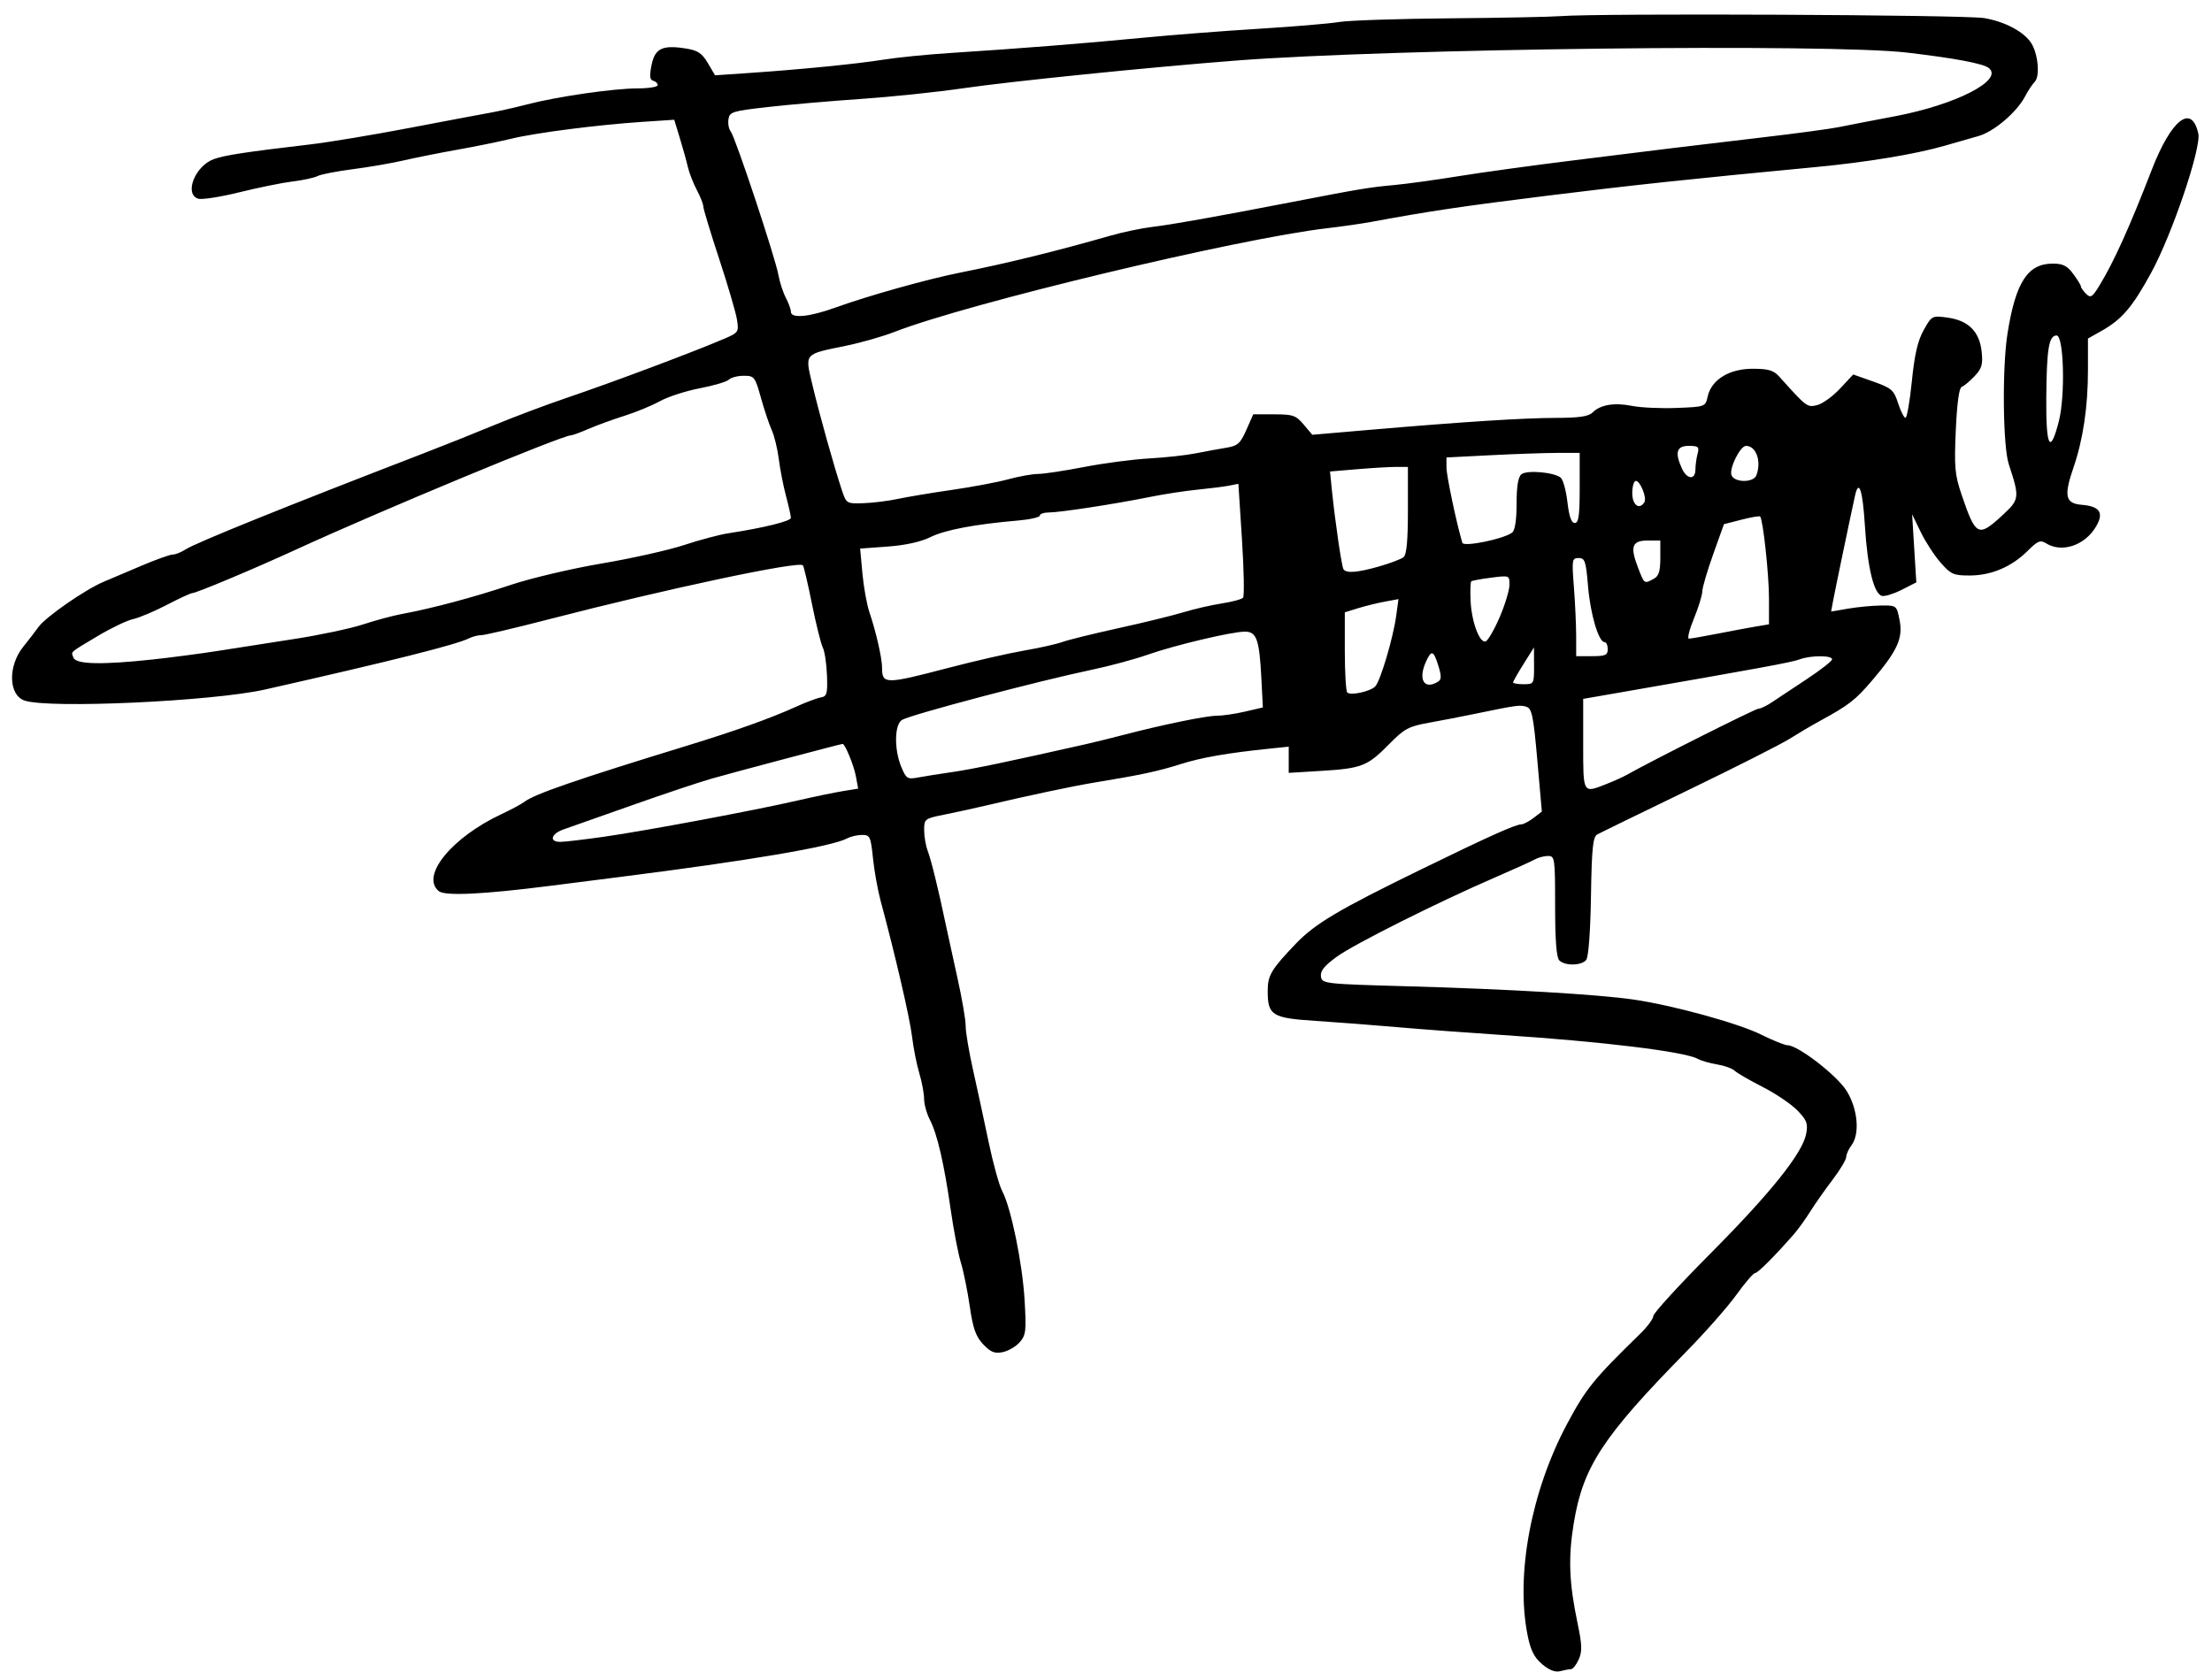 <?xml version="1.0" encoding="UTF-8" standalone="no"?>
<!-- Created with Inkscape (http://www.inkscape.org/) -->

<svg
   xmlns:dc="http://purl.org/dc/elements/1.1/"
   xmlns:cc="http://creativecommons.org/ns#"
   xmlns:rdf="http://www.w3.org/1999/02/22-rdf-syntax-ns#"
   xmlns:svg="http://www.w3.org/2000/svg"
   xmlns="http://www.w3.org/2000/svg"
   xmlns:sodipodi="http://sodipodi.sourceforge.net/DTD/sodipodi-0.dtd"
   xmlns:inkscape="http://www.inkscape.org/namespaces/inkscape"
   id="svg2889"
   version="1.1"
   inkscape:version="0.47 r22583"
   width="631"
   height="477"
   sodipodi:docname="Beyoncé 2.png">
  <defs
     id="defs2893">
    <inkscape:perspective
       sodipodi:type="inkscape:persp3d"
       inkscape:vp_x="0 : 0.5 : 1"
       inkscape:vp_y="0 : 1000 : 0"
       inkscape:vp_z="1 : 0.5 : 1"
       inkscape:persp3d-origin="0.5 : 0.33333333 : 1"
       id="perspective2897" />
    <inkscape:perspective
       id="perspective2911"
       inkscape:persp3d-origin="0.5 : 0.33333333 : 1"
       inkscape:vp_z="1 : 0.5 : 1"
       inkscape:vp_y="0 : 1000 : 0"
       inkscape:vp_x="0 : 0.5 : 1"
       sodipodi:type="inkscape:persp3d" />
  </defs>
  <sodipodi:namedview
     pagecolor="#ffffff"
     bordercolor="#666666"
     borderopacity="1"
     objecttolerance="10"
     gridtolerance="10"
     guidetolerance="10"
     inkscape:pageopacity="0"
     inkscape:pageshadow="2"
     inkscape:window-width="1366"
     inkscape:window-height="706"
     id="namedview2891"
     showgrid="false"
     inkscape:zoom="0.49475891"
     inkscape:cx="315.5"
     inkscape:cy="238.5"
     inkscape:window-x="-8"
     inkscape:window-y="-8"
     inkscape:window-maximized="1"
     inkscape:current-layer="svg2889" />
  <path
     style="fill:#000000"
     d="m 439.934,474.818 c -2.28,-1.919 -3.3,-3.937 -4.164,-8.24 -3.465,-17.255 0.994,-41.108 11.284,-60.366 5.367,-10.045 7.553,-12.738 20.821,-25.667 2.062,-2.01 3.75,-4.295 3.75,-5.079 0,-0.784 7.312,-8.783 16.25,-17.776 17.305,-17.412 26.325,-28.695 27.362,-34.225 0.546,-2.911 0.183,-3.87 -2.523,-6.662 -1.739,-1.794 -6.183,-4.798 -9.875,-6.677 -3.692,-1.878 -7.291,-3.96 -7.996,-4.626 -0.705,-0.666 -2.955,-1.478 -5,-1.805 -2.045,-0.327 -4.548,-1.05 -5.563,-1.607 -3.751,-2.06 -27.378,-4.942 -55.655,-6.788 -9.625,-0.629 -23.125,-1.635 -30,-2.237 -6.875,-0.602 -17.399,-1.412 -23.386,-1.799 -12.395,-0.803 -13.614,-1.567 -13.614,-8.54 0,-4.448 1.006,-6.139 8,-13.451 5.485,-5.734 12.163,-9.702 35.5,-21.092 19.577,-9.555 27.138,-12.957 28.877,-12.991 0.618,-0.012 2.182,-0.837 3.476,-1.832 l 2.353,-1.81 -1.293,-14.661 c -1.118,-12.673 -1.542,-14.74 -3.126,-15.242 -1.834,-0.582 -2.656,-0.468 -14.788,2.042 -3.575,0.74 -9.425,1.872 -13,2.515 -5.821,1.047 -7.015,1.693 -11.431,6.184 -6.099,6.201 -7.766,6.853 -19.319,7.557 l -9.25,0.563 0,-3.739 0,-3.739 -5.25,0.542 c -12.314,1.271 -19.648,2.55 -25.75,4.488 -6.215,1.974 -11.454,3.093 -24.348,5.199 -6.017,0.983 -19.205,3.772 -30.652,6.482 -3.575,0.847 -9.088,2.054 -12.25,2.683 -5.59,1.112 -5.75,1.235 -5.75,4.402 0,1.792 0.456,4.458 1.014,5.925 0.995,2.618 3.069,11.076 5.138,20.963 0.576,2.75 2.1,9.725 3.387,15.5 1.287,5.775 2.325,11.85 2.305,13.5 -0.019,1.65 0.924,7.275 2.095,12.5 1.172,5.225 3.175,14.496 4.452,20.603 1.277,6.107 3.019,12.407 3.872,14 2.509,4.688 5.77,20.554 6.392,31.105 0.52,8.818 0.381,10.015 -1.405,12.04 -1.091,1.236 -3.281,2.506 -4.867,2.822 -2.295,0.457 -3.428,-0.003 -5.546,-2.248 -2.107,-2.234 -2.904,-4.49 -3.823,-10.822 -0.638,-4.4 -1.781,-10.025 -2.54,-12.5 -0.758,-2.475 -2.061,-9.252 -2.894,-15.06 -1.902,-13.25 -3.832,-21.591 -5.941,-25.668 -0.902,-1.745 -1.645,-4.432 -1.651,-5.972 -0.01,-1.54 -0.62,-4.825 -1.365,-7.3 -0.745,-2.475 -1.68,-7.2 -2.079,-10.5 -0.647,-5.356 -4.725,-22.975 -8.948,-38.654 -0.838,-3.11 -1.827,-8.622 -2.199,-12.25 -0.628,-6.131 -0.847,-6.596 -3.103,-6.596 -1.335,0 -3.272,0.452 -4.305,1.005 -4.338,2.322 -28.095,6.348 -64.991,11.016 -4.125,0.522 -12.9,1.638 -19.5,2.48 -19.352,2.47 -30.207,2.987 -31.973,1.521 -5.24,-4.349 3.737,-15.333 17.973,-21.992 2.75,-1.286 5.675,-2.86 6.5,-3.497 2.825,-2.181 15.032,-6.391 46.5,-16.034 13.699,-4.198 23.778,-7.804 31,-11.091 2.75,-1.252 5.9,-2.434 7,-2.627 1.767,-0.31 1.975,-1.047 1.785,-6.316 -0.118,-3.281 -0.66,-6.865 -1.204,-7.965 -0.544,-1.1 -1.936,-6.714 -3.094,-12.475 -1.158,-5.761 -2.32,-10.69 -2.582,-10.953 -1.273,-1.273 -39.053,6.757 -72.405,15.39 -9.625,2.491 -18.294,4.531 -19.264,4.534 -0.97,0.002 -2.545,0.398 -3.5,0.88 -3.637,1.834 -22.018,6.452 -58.236,14.632 -14.91,3.367 -61.593,5.518 -68.598,3.16 -4.636,-1.56 -4.812,-9.934 -0.326,-15.441 1.333,-1.636 3.257,-4.134 4.276,-5.551 2.078,-2.889 13.299,-10.669 18.648,-12.93 1.925,-0.813 6.821,-2.889 10.879,-4.613 4.059,-1.723 8.012,-3.134 8.785,-3.134 0.773,0 2.403,-0.649 3.621,-1.441 2.937,-1.911 28.509,-12.24 67.715,-27.35 5.775,-2.226 15,-5.911 20.5,-8.19 5.5,-2.279 14.5,-5.67 20,-7.536 13.898,-4.715 37.256,-13.481 45.847,-17.206 3.663,-1.588 3.819,-1.842 3.263,-5.318 -0.321,-2.008 -2.615,-9.822 -5.096,-17.365 -2.482,-7.543 -4.513,-14.257 -4.513,-14.919 0,-0.662 -0.831,-2.773 -1.847,-4.689 -1.016,-1.917 -2.156,-4.835 -2.534,-6.485 -0.378,-1.65 -1.413,-5.374 -2.298,-8.275 l -1.61,-5.275 -9.105,0.605 c -12.814,0.852 -30.571,3.136 -37.356,4.804 -3.162,0.778 -10.025,2.177 -15.25,3.11 -5.225,0.933 -12.2,2.324 -15.5,3.092 -3.3,0.768 -9.806,1.89 -14.458,2.493 -4.652,0.603 -9.187,1.487 -10.077,1.964 -0.89,0.477 -4.059,1.165 -7.042,1.529 -2.983,0.364 -9.85,1.758 -15.26,3.097 -5.411,1.339 -10.698,2.161 -11.75,1.827 -4.074,-1.293 -0.888,-9.356 4.461,-11.29 3.092,-1.118 9.133,-2.039 27.626,-4.21 5.225,-0.614 17.825,-2.707 28,-4.653 10.175,-1.946 20.525,-3.895 23,-4.332 2.475,-0.437 7.3,-1.522 10.723,-2.411 8.631,-2.242 24.642,-4.563 31.527,-4.57 3.163,-0.003 5.75,-0.423 5.75,-0.933 0,-0.51 -0.583,-1.072 -1.296,-1.25 -0.973,-0.243 -1.088,-1.357 -0.461,-4.475 0.962,-4.783 3.087,-5.799 9.859,-4.716 3.334,0.533 4.538,1.339 6.196,4.15 l 2.058,3.488 9.572,-0.653 c 15.016,-1.024 30.932,-2.602 38.572,-3.826 3.85,-0.616 12.4,-1.468 19,-1.891 19.696,-1.265 38.063,-2.716 54.5,-4.308 8.525,-0.826 23.6,-1.997 33.5,-2.604 9.9,-0.607 20.194,-1.474 22.875,-1.927 2.681,-0.453 16.856,-0.925 31.5,-1.049 14.644,-0.124 28.875,-0.404 31.625,-0.622 11.003,-0.871 115.293,-0.393 120.896,0.555 5.95,1.006 11.42,3.929 13.458,7.193 1.915,3.067 2.489,9.367 0.996,10.939 -0.743,0.782 -1.97,2.624 -2.727,4.092 -2.362,4.583 -8.898,10.171 -13.373,11.435 -2.338,0.66 -6.725,1.918 -9.75,2.795 -8.115,2.353 -22.151,4.673 -36.5,6.034 -35.746,3.39 -52.146,5.137 -76,8.095 -25.088,3.111 -34.065,4.444 -51,7.572 -2.75,0.508 -8.375,1.314 -12.5,1.792 -25.45,2.947 -102.57,21.433 -123.5,29.603 -3.3,1.288 -9.548,3.07 -13.884,3.959 -12.046,2.471 -11.652,2.003 -9.46,11.247 1.933,8.151 6.074,22.955 8.333,29.797 1.311,3.969 1.359,3.999 6.165,3.852 2.664,-0.082 7.094,-0.63 9.844,-1.219 2.75,-0.589 9.725,-1.752 15.5,-2.584 5.775,-0.833 12.975,-2.191 16,-3.019 3.025,-0.828 6.85,-1.512 8.5,-1.521 1.65,-0.008 7.565,-0.901 13.145,-1.985 5.58,-1.083 13.905,-2.179 18.5,-2.435 4.595,-0.256 10.605,-0.914 13.355,-1.462 2.75,-0.548 6.674,-1.269 8.721,-1.602 3.228,-0.525 3.982,-1.195 5.694,-5.065 l 1.973,-4.46 5.967,0 c 5.365,0 6.215,0.295 8.421,2.916 l 2.454,2.916 16.385,-1.409 c 26.701,-2.296 43.825,-3.393 53.206,-3.409 6.489,-0.011 9.218,-0.411 10.32,-1.513 2.25,-2.25 6.223,-2.921 11.304,-1.909 2.505,0.499 8.239,0.762 12.741,0.583 8.147,-0.323 8.19,-0.338 8.832,-3.262 1.047,-4.766 6.135,-7.914 12.79,-7.914 4.563,0 6.001,0.423 7.642,2.25 7.873,8.761 7.943,8.814 10.787,8.123 1.519,-0.369 4.458,-2.488 6.531,-4.709 l 3.769,-4.038 5.731,2.032 c 5.237,1.857 5.847,2.39 7.076,6.187 0.74,2.285 1.687,4.155 2.104,4.155 0.418,0 1.235,-4.706 1.817,-10.457 0.775,-7.666 1.68,-11.564 3.388,-14.603 2.306,-4.102 2.377,-4.139 6.829,-3.529 5.921,0.812 9.093,3.992 9.696,9.721 0.385,3.659 0.052,4.797 -2.056,7.017 -1.384,1.457 -3.028,2.82 -3.653,3.028 -0.724,0.241 -1.331,4.731 -1.67,12.351 -0.47,10.581 -0.276,12.725 1.673,18.453 4.023,11.826 4.727,12.181 11.593,5.852 4.945,-4.558 5.002,-5.011 1.844,-14.618 -1.685,-5.125 -1.906,-27.47 -0.368,-37.215 2.313,-14.655 5.763,-20 12.906,-20 2.915,0 4.131,0.613 5.865,2.96 1.203,1.628 2.188,3.235 2.188,3.571 0,0.337 0.659,1.271 1.465,2.077 1.286,1.286 1.748,1.003 3.789,-2.321 4.061,-6.616 8.641,-16.739 14.885,-32.905 5.616,-14.54 11.443,-19.116 13.341,-10.476 0.89,4.053 -7.438,28.662 -13.413,39.637 -5.37,9.862 -8.37,13.376 -14.231,16.671 l -3.835,2.155 0,8.984 c 0,10.524 -1.392,19.87 -4.156,27.907 -2.764,8.035 -2.294,10.162 2.33,10.547 5.362,0.446 6.516,2.342 3.95,6.494 -3.208,5.19 -9.657,7.257 -14.061,4.507 -1.637,-1.023 -2.386,-0.719 -5.236,2.122 -4.568,4.553 -10.34,7.023 -16.473,7.049 -4.691,0.02 -5.433,-0.304 -8.382,-3.663 -1.779,-2.027 -4.337,-5.964 -5.684,-8.75 l -2.449,-5.065 0.599,9.72 0.599,9.72 -4.093,2.088 c -2.252,1.149 -4.798,1.949 -5.659,1.78 -2.33,-0.46 -4.166,-7.95 -4.917,-20.059 -0.632,-10.192 -1.723,-13.472 -2.828,-8.5 -1.121,5.046 -5.789,27.45 -6.279,30.134 l -0.526,2.884 4.883,-0.838 c 2.686,-0.461 6.891,-0.858 9.344,-0.883 4.451,-0.046 4.463,-0.036 5.299,4.155 1.028,5.152 -0.611,8.762 -7.804,17.194 -4.836,5.668 -6.626,7.054 -15.05,11.65 -2.251,1.228 -6.076,3.486 -8.5,5.017 -2.424,1.531 -15.432,8.114 -28.907,14.629 -13.475,6.515 -25.175,12.223 -26,12.685 -1.223,0.685 -1.551,3.952 -1.775,17.66 -0.169,10.334 -0.698,17.33 -1.373,18.142 -1.37,1.65 -6.05,1.725 -7.652,0.122 -0.822,-0.821 -1.2,-5.711 -1.2,-15.5 0,-13.665 -0.089,-14.3 -2.014,-14.3 -1.107,0 -2.795,0.441 -3.75,0.979 -0.955,0.539 -6.011,2.826 -11.236,5.084 -16.359,7.069 -40.294,19.061 -45.303,22.698 -3.53,2.563 -4.723,4.051 -4.5,5.613 0.297,2.081 0.827,2.14 25.303,2.825 28.071,0.785 53.641,2.289 63.775,3.752 11.192,1.615 29.916,6.75 36.465,9.999 3.381,1.677 6.777,3.05 7.547,3.05 2.968,0 14.045,8.54 16.833,12.978 3.224,5.131 3.875,12.323 1.411,15.581 -0.807,1.068 -1.482,2.575 -1.5,3.349 -0.017,0.774 -1.776,3.699 -3.908,6.5 -2.132,2.801 -5.004,6.892 -6.382,9.092 -1.378,2.2 -3.494,5.125 -4.702,6.5 -5.618,6.395 -10.226,11 -11.007,11 -0.471,0 -2.884,2.812 -5.362,6.25 -2.478,3.438 -8.93,10.754 -14.338,16.259 -23.805,24.232 -29.396,32.781 -32.033,48.976 -1.595,9.792 -1.316,16.912 1.113,28.476 1.276,6.072 1.338,7.981 0.333,10.25 -0.679,1.534 -1.687,2.795 -2.24,2.802 -0.553,0.008 -1.944,0.266 -3.092,0.574 -1.371,0.368 -3.12,-0.31 -5.105,-1.981 z M 172.316,238.726 c 11.812,-1.679 42.947,-7.51 55.309,-10.358 4.675,-1.077 10.454,-2.274 12.842,-2.661 l 4.342,-0.703 -0.678,-3.612 c -0.585,-3.116 -3.118,-9.244 -3.782,-9.149 -1.004,0.143 -31.736,8.294 -37.224,9.873 -3.85,1.107 -14.2,4.569 -23,7.693 -8.8,3.124 -17.462,6.177 -19.25,6.786 -3.711,1.263 -4.368,3.626 -1,3.598 1.238,-0.01 6.836,-0.67 12.441,-1.467 z m 285.936,-15.04 c 2.13,-0.839 4.701,-1.994 5.714,-2.566 7.219,-4.079 36.728,-18.909 37.625,-18.909 0.612,0 2.333,-0.82 3.823,-1.823 1.49,-1.003 5.972,-3.976 9.96,-6.606 3.987,-2.631 7.25,-5.185 7.25,-5.677 0,-1.174 -6.2,-1.148 -9.322,0.039 -2.147,0.816 -11.043,2.453 -52.428,9.645 l -9.25,1.608 0,12.908 c 0,14.304 -0.147,14.051 6.628,11.382 z m -186.443,-3.434 c 5.7,-0.827 16.164,-3.013 37.815,-7.902 2.475,-0.559 7.2,-1.722 10.5,-2.585 11.296,-2.953 23.906,-5.554 26.924,-5.554 1.66,0 5.308,-0.533 8.108,-1.183 l 5.09,-1.183 -0.441,-8.567 c -0.556,-10.799 -1.365,-13.067 -4.666,-13.067 -3.744,0 -20.018,3.859 -27.769,6.585 -3.715,1.306 -10.915,3.246 -16,4.31 -15.079,3.156 -50.843,12.597 -53.996,14.255 -2.235,1.175 -2.371,8.428 -0.253,13.496 1.382,3.308 1.745,3.535 4.75,2.973 1.789,-0.335 6.262,-1.045 9.939,-1.578 z m 120.477,-24.391 c 1.451,-1.436 5.118,-13.761 5.993,-20.146 l 0.656,-4.785 -3.905,0.723 c -2.148,0.398 -5.593,1.246 -7.655,1.884 l -3.75,1.161 0,11.09 c 0,6.099 0.316,11.406 0.702,11.792 0.933,0.933 6.494,-0.268 7.96,-1.719 z m 18.013,-1.428 c 0.899,-0.572 0.9,-1.626 0.01,-4.485 -1.38,-4.411 -1.963,-4.607 -3.52,-1.19 -2.364,5.189 -0.487,8.22 3.514,5.675 z m 27.306,-4.472 -0.019,-5.25 -2.981,4.747 c -1.64,2.611 -2.981,4.973 -2.981,5.25 0,0.277 1.35,0.503 3,0.503 2.955,0 3,-0.079 2.981,-5.25 z m -167.262,0.642 c 7.58,-1.985 17.369,-4.226 21.755,-4.98 4.385,-0.754 9.335,-1.865 11,-2.468 1.665,-0.603 8.877,-2.38 16.027,-3.949 7.15,-1.569 15.475,-3.608 18.5,-4.531 3.025,-0.923 7.922,-2.05 10.882,-2.503 2.96,-0.453 5.7,-1.193 6.089,-1.643 0.389,-0.45 0.249,-7.946 -0.311,-16.658 l -1.019,-15.839 -2.571,0.513 c -1.414,0.282 -5.495,0.802 -9.07,1.157 -3.575,0.354 -9.65,1.284 -13.5,2.067 -9.779,1.987 -25.736,4.442 -28.874,4.442 -1.444,0 -2.626,0.398 -2.626,0.883 0,0.486 -2.812,1.125 -6.25,1.421 -12.29,1.057 -20.794,2.671 -24.989,4.742 -2.7,1.333 -7.149,2.315 -12.141,2.681 l -7.88,0.577 0.651,7.098 c 0.358,3.904 1.262,8.898 2.007,11.098 1.895,5.591 3.6,13.097 3.6,15.848 0,4.694 0.949,4.696 18.718,0.044 z M 43.433,188.17 c 5.33,-0.573 13.742,-1.679 18.692,-2.458 4.95,-0.779 14.852,-2.323 22.005,-3.432 7.153,-1.109 15.911,-2.97 19.464,-4.136 3.552,-1.166 8.5,-2.497 10.995,-2.957 8.589,-1.584 20.56,-4.779 31.036,-8.285 5.775,-1.933 17.475,-4.692 26,-6.133 8.525,-1.441 19.1,-3.808 23.5,-5.261 4.4,-1.453 10.025,-2.954 12.5,-3.336 10.386,-1.605 17.999,-3.483 17.988,-4.439 -0.01,-0.562 -0.638,-3.373 -1.403,-6.246 -0.765,-2.873 -1.687,-7.598 -2.05,-10.5 -0.362,-2.902 -1.268,-6.626 -2.013,-8.276 -0.745,-1.65 -2.138,-5.812 -3.097,-9.25 -1.665,-5.971 -1.883,-6.25 -4.884,-6.25 -1.728,0 -3.635,0.493 -4.238,1.096 -0.603,0.603 -4.336,1.714 -8.296,2.468 -3.96,0.755 -9.069,2.408 -11.354,3.673 -2.285,1.266 -6.854,3.15 -10.154,4.188 -3.3,1.038 -7.908,2.716 -10.239,3.73 -2.332,1.014 -4.598,1.844 -5.037,1.844 -2.521,0 -54.604,21.642 -78.224,32.504 -11.847,5.448 -28.62,12.496 -29.738,12.496 -0.462,0 -3.748,1.515 -7.301,3.367 -3.553,1.852 -7.884,3.679 -9.624,4.06 -1.74,0.381 -6.24,2.531 -10,4.776 -8.352,4.988 -7.701,4.405 -6.992,6.253 0.721,1.879 8.112,2.044 22.463,0.501 z m 415.192,-2.958 c 0,-1.1 -0.401,-2 -0.891,-2 -1.703,0 -4.058,-7.949 -4.725,-15.952 -0.598,-7.164 -0.891,-8.048 -2.676,-8.048 -1.896,0 -1.97,0.447 -1.362,8.25 0.353,4.537 0.645,10.838 0.648,14 l 0.01,5.75 4.5,0 c 3.833,0 4.5,-0.296 4.5,-2 z m -30.854,-9.061 c 1.528,-3.541 2.795,-7.692 2.816,-9.223 0.038,-2.781 0.031,-2.784 -5.212,-2.115 -2.888,0.368 -5.443,0.839 -5.678,1.046 -0.235,0.207 -0.322,2.697 -0.193,5.533 0.274,5.994 2.56,12.173 4.291,11.596 0.659,-0.22 2.448,-3.297 3.976,-6.838 z m 62.146,4.646 c 3.964,-0.778 8.895,-1.699 10.958,-2.045 l 3.75,-0.63 0,-7.382 c 0,-6.802 -1.702,-22.552 -2.527,-23.385 -0.195,-0.197 -2.597,0.217 -5.337,0.92 l -4.983,1.277 -3.076,8.6 c -1.692,4.73 -3.087,9.491 -3.1,10.58 -0.013,1.089 -1.088,4.568 -2.388,7.731 -1.301,3.163 -1.946,5.75 -1.434,5.75 0.512,0 4.174,-0.637 8.138,-1.415 z m -18.226,-15.62 c 1.514,-0.81 1.934,-2.115 1.934,-6 l 0,-4.965 -3.531,0 c -4.492,0 -5.144,1.664 -2.928,7.468 1.919,5.024 1.817,4.945 4.525,3.497 z m -78.22,-3.586 c 3.11,-0.891 6.216,-2.071 6.904,-2.622 0.879,-0.704 1.25,-4.678 1.25,-13.379 l 0,-12.378 -3.349,0 c -1.842,0 -6.842,0.295 -11.111,0.656 l -7.762,0.656 0.515,5.094 c 0.901,8.923 2.798,21.931 3.32,22.777 0.766,1.24 3.985,0.987 10.233,-0.804 z m 37.904,-9.649 c 0.795,-0.621 1.25,-3.613 1.25,-8.231 0,-4.903 0.442,-7.622 1.362,-8.386 1.544,-1.282 9.334,-0.611 11.235,0.967 0.669,0.555 1.528,3.689 1.908,6.964 0.477,4.112 1.125,5.955 2.093,5.955 1.109,0 1.402,-2.089 1.402,-10 l 0,-10 -6.25,0.004 c -3.438,0.002 -11.988,0.297 -19,0.654 l -12.75,0.65 0,2.882 c 0,2.3 2.833,15.744 4.523,21.465 0.374,1.267 11.888,-1.1 14.227,-2.925 z m 37.698,-8.647 c 0.773,-1.25 -1.152,-6.084 -2.423,-6.084 -0.564,0 -1.025,1.575 -1.025,3.5 0,3.372 2.024,4.889 3.448,2.584 z m 31.945,-7.666 c 1.522,-3.967 -0.03,-8.418 -2.936,-8.418 -1.674,0 -4.877,6.465 -4.146,8.369 0.824,2.148 6.262,2.185 7.082,0.049 z m -17.379,-1.668 c 0.01,-1.238 0.285,-3.263 0.617,-4.5 0.531,-1.981 0.23,-2.25 -2.514,-2.25 -3.48,0 -4.046,1.867 -1.956,6.453 1.435,3.15 3.835,3.335 3.853,0.297 z m 103.669,-13.761 c 1.876,-7.331 1.43,-24.489 -0.637,-24.489 -2.211,0 -2.836,3.788 -2.945,17.833 -0.11,14.091 1.103,16.344 3.583,6.656 z M 238.317,87.753 c 9.525,-3.441 26.329,-8.144 35.807,-10.022 12.94,-2.564 27.496,-6.145 42.5,-10.456 3.575,-1.027 8.975,-2.164 12,-2.526 5.822,-0.696 17.847,-2.838 40,-7.122 19.412,-3.755 21.951,-4.177 29.086,-4.833 3.528,-0.325 11.814,-1.466 18.414,-2.537 6.6,-1.071 21.45,-3.112 33,-4.537 11.55,-1.424 24.375,-3.011 28.5,-3.527 4.125,-0.515 15.375,-1.854 25,-2.976 9.625,-1.121 19.525,-2.455 22,-2.963 2.475,-0.508 9.675,-1.904 16,-3.101 17.335,-3.281 30.974,-10.286 26.729,-13.729 -1.584,-1.285 -9.439,-2.775 -23.229,-4.407 -22.271,-2.636 -147.248,-1.162 -191.5,2.258 -24.873,1.923 -64.369,5.935 -78,7.924 -7.425,1.083 -20.475,2.445 -29,3.026 -8.525,0.581 -20.45,1.616 -26.5,2.299 -10.248,1.158 -11.022,1.398 -11.327,3.519 -0.18,1.252 0.117,2.815 0.659,3.472 1.27,1.539 12.726,36.026 13.587,40.903 0.36,2.039 1.31,4.964 2.111,6.5 0.801,1.536 1.459,3.355 1.463,4.042 0.01,1.977 5.264,1.477 12.699,-1.209 z"
     id="path2901" />
</svg>
